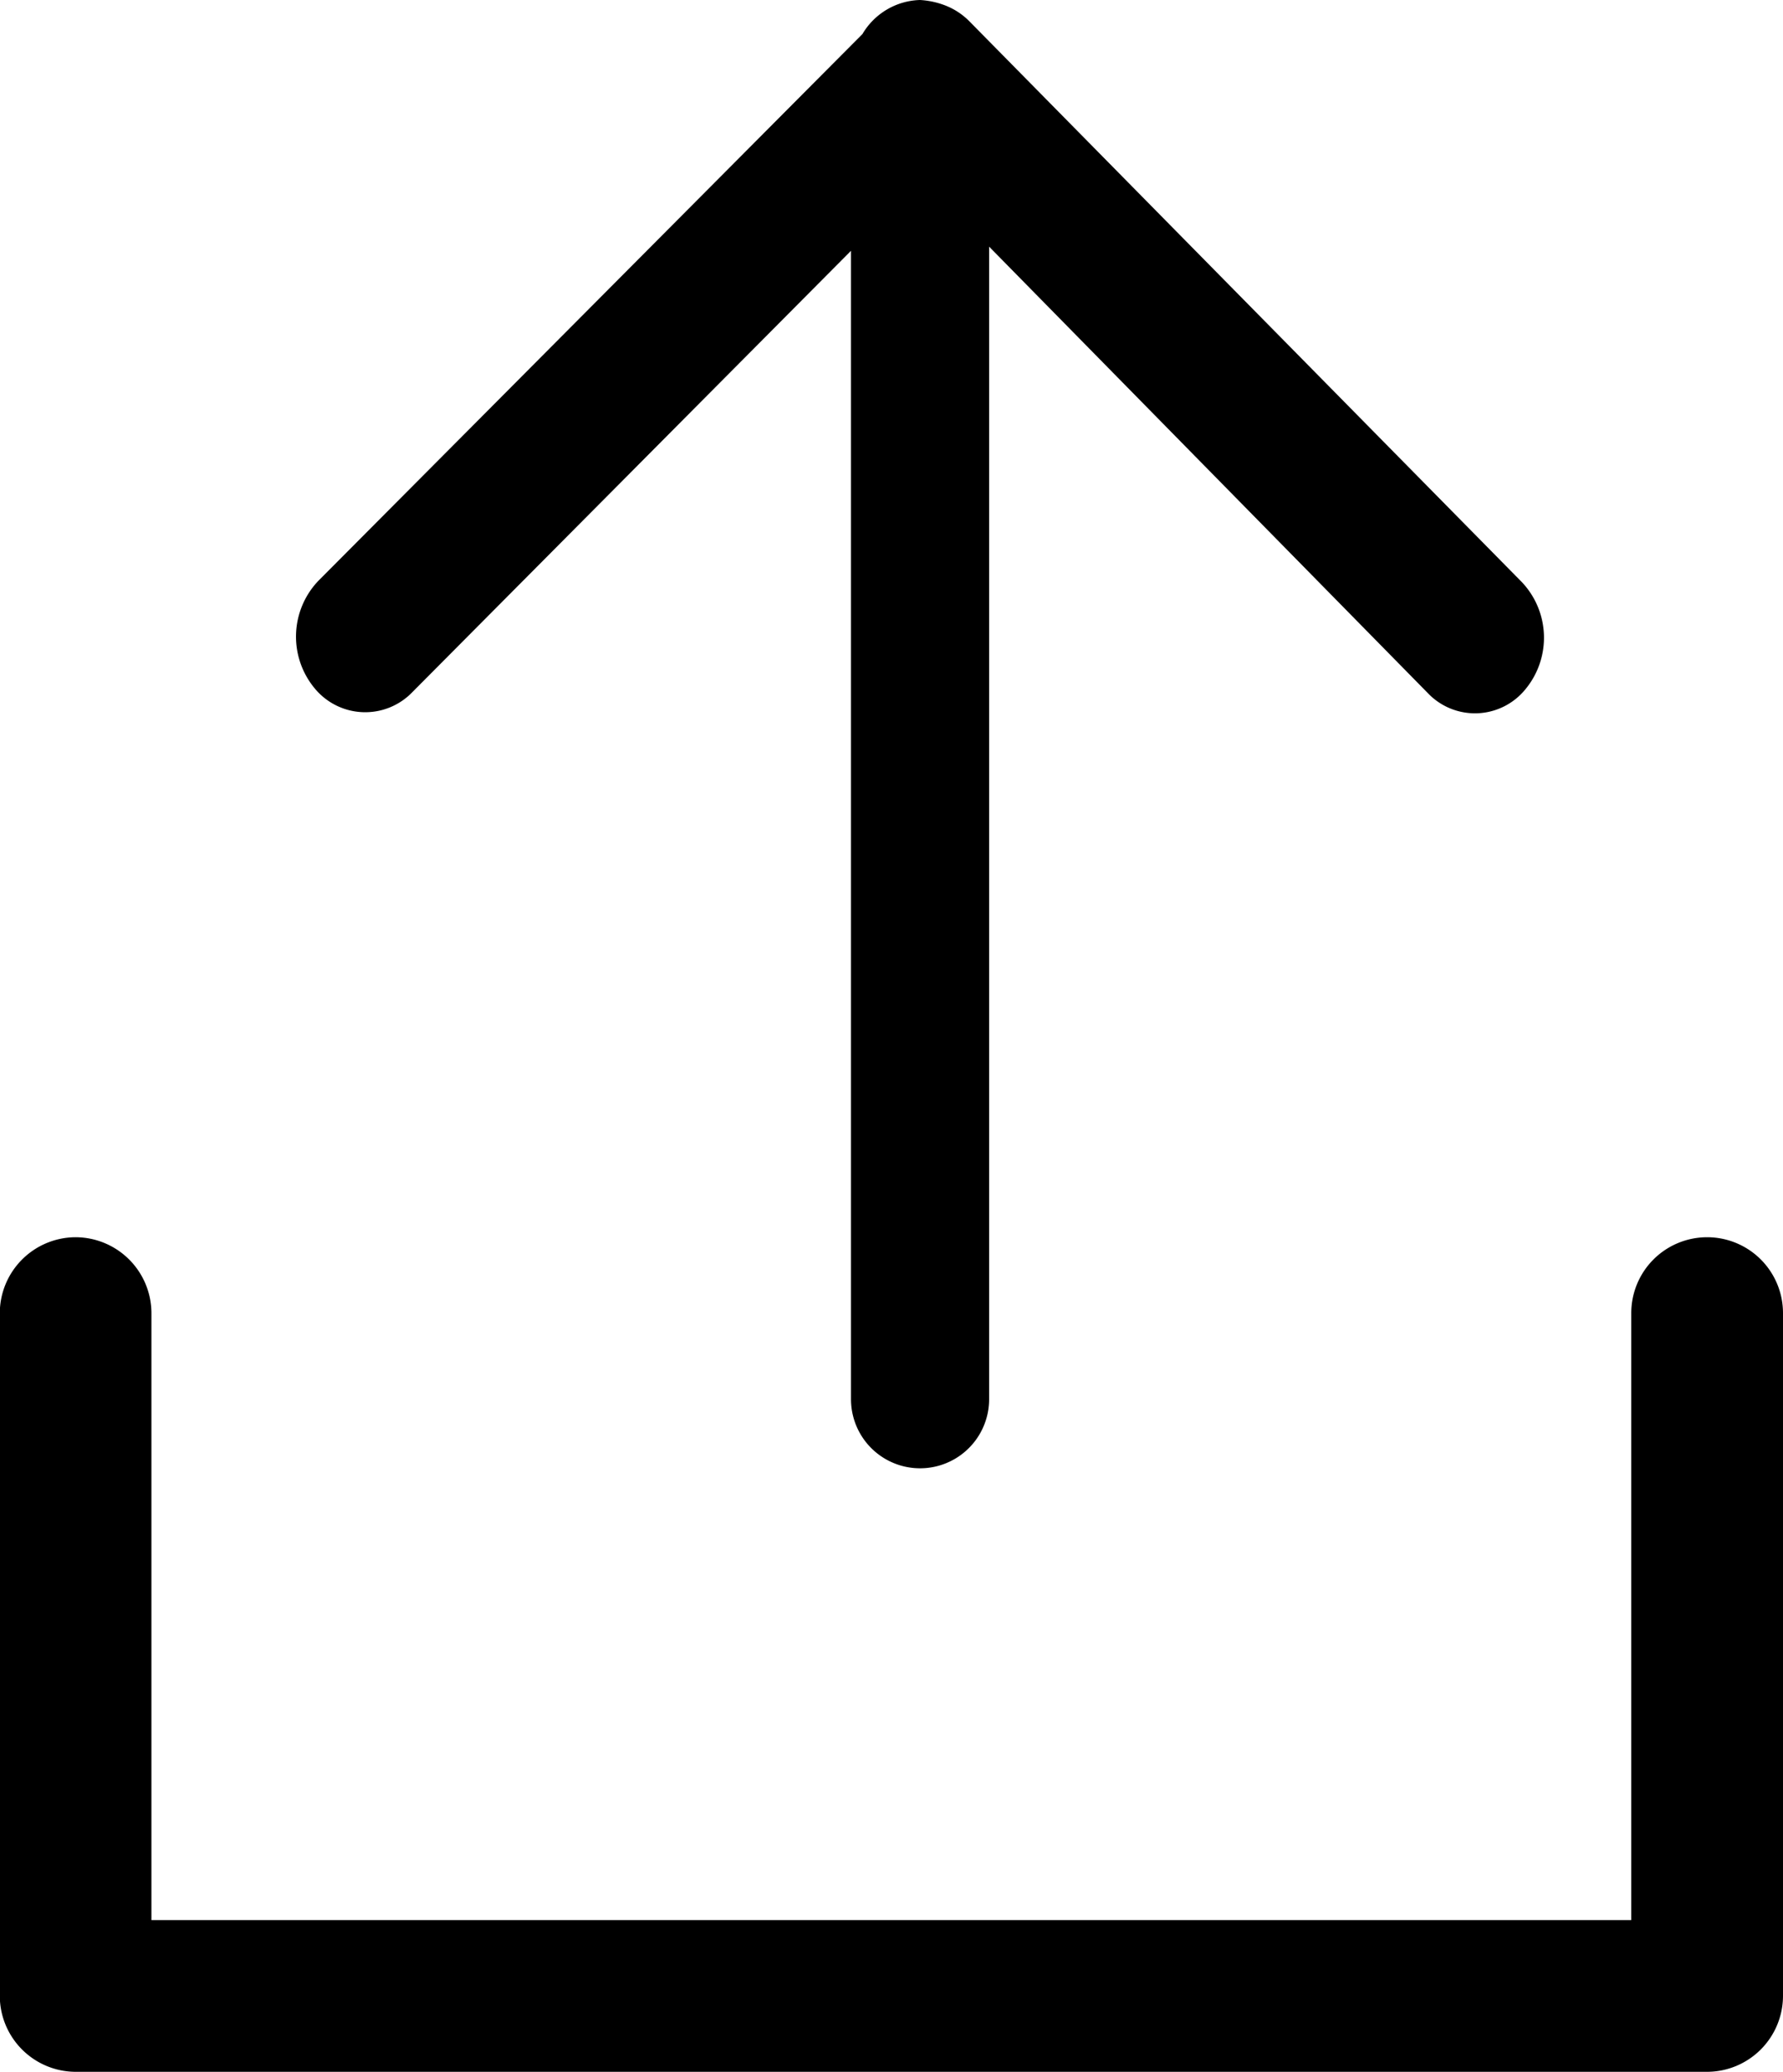 <svg xmlns="http://www.w3.org/2000/svg" width="18.073" height="21" viewBox="0 0 18.073 21">
  <g id="uploading-file" transform="translate(5)">
    <g id="Сгруппировать_4" data-name="Сгруппировать 4" transform="translate(-5)">
      <path id="Контур_4" data-name="Контур 4" d="M67.573,6.976a.663.663,0,0,0,.992.038l4.445-4.472v11.64a.7.7,0,1,0,1.4,0V2.5l4.445,4.523a.659.659,0,0,0,.992-.038A.82.82,0,0,0,79.81,5.9L74.211.217a.7.7,0,0,0-.257-.166A.839.839,0,0,0,73.709,0a.7.7,0,0,0-.583.345L67.608,5.89A.82.82,0,0,0,67.573,6.976Z" transform="translate(-64.384)"/>
      <path id="Контур_5" data-name="Контур 5" d="M20.6,252.167a.771.771,0,0,0-.769.769v6.921a.771.771,0,0,0,.769.769H37.137a.771.771,0,0,0,.769-.769v-6.921a.769.769,0,0,0-1.538,0v6.152h-15v-6.152A.771.771,0,0,0,20.6,252.167Z" transform="translate(-19.833 -239.627)"/>
    </g>
  </g>
</svg>
